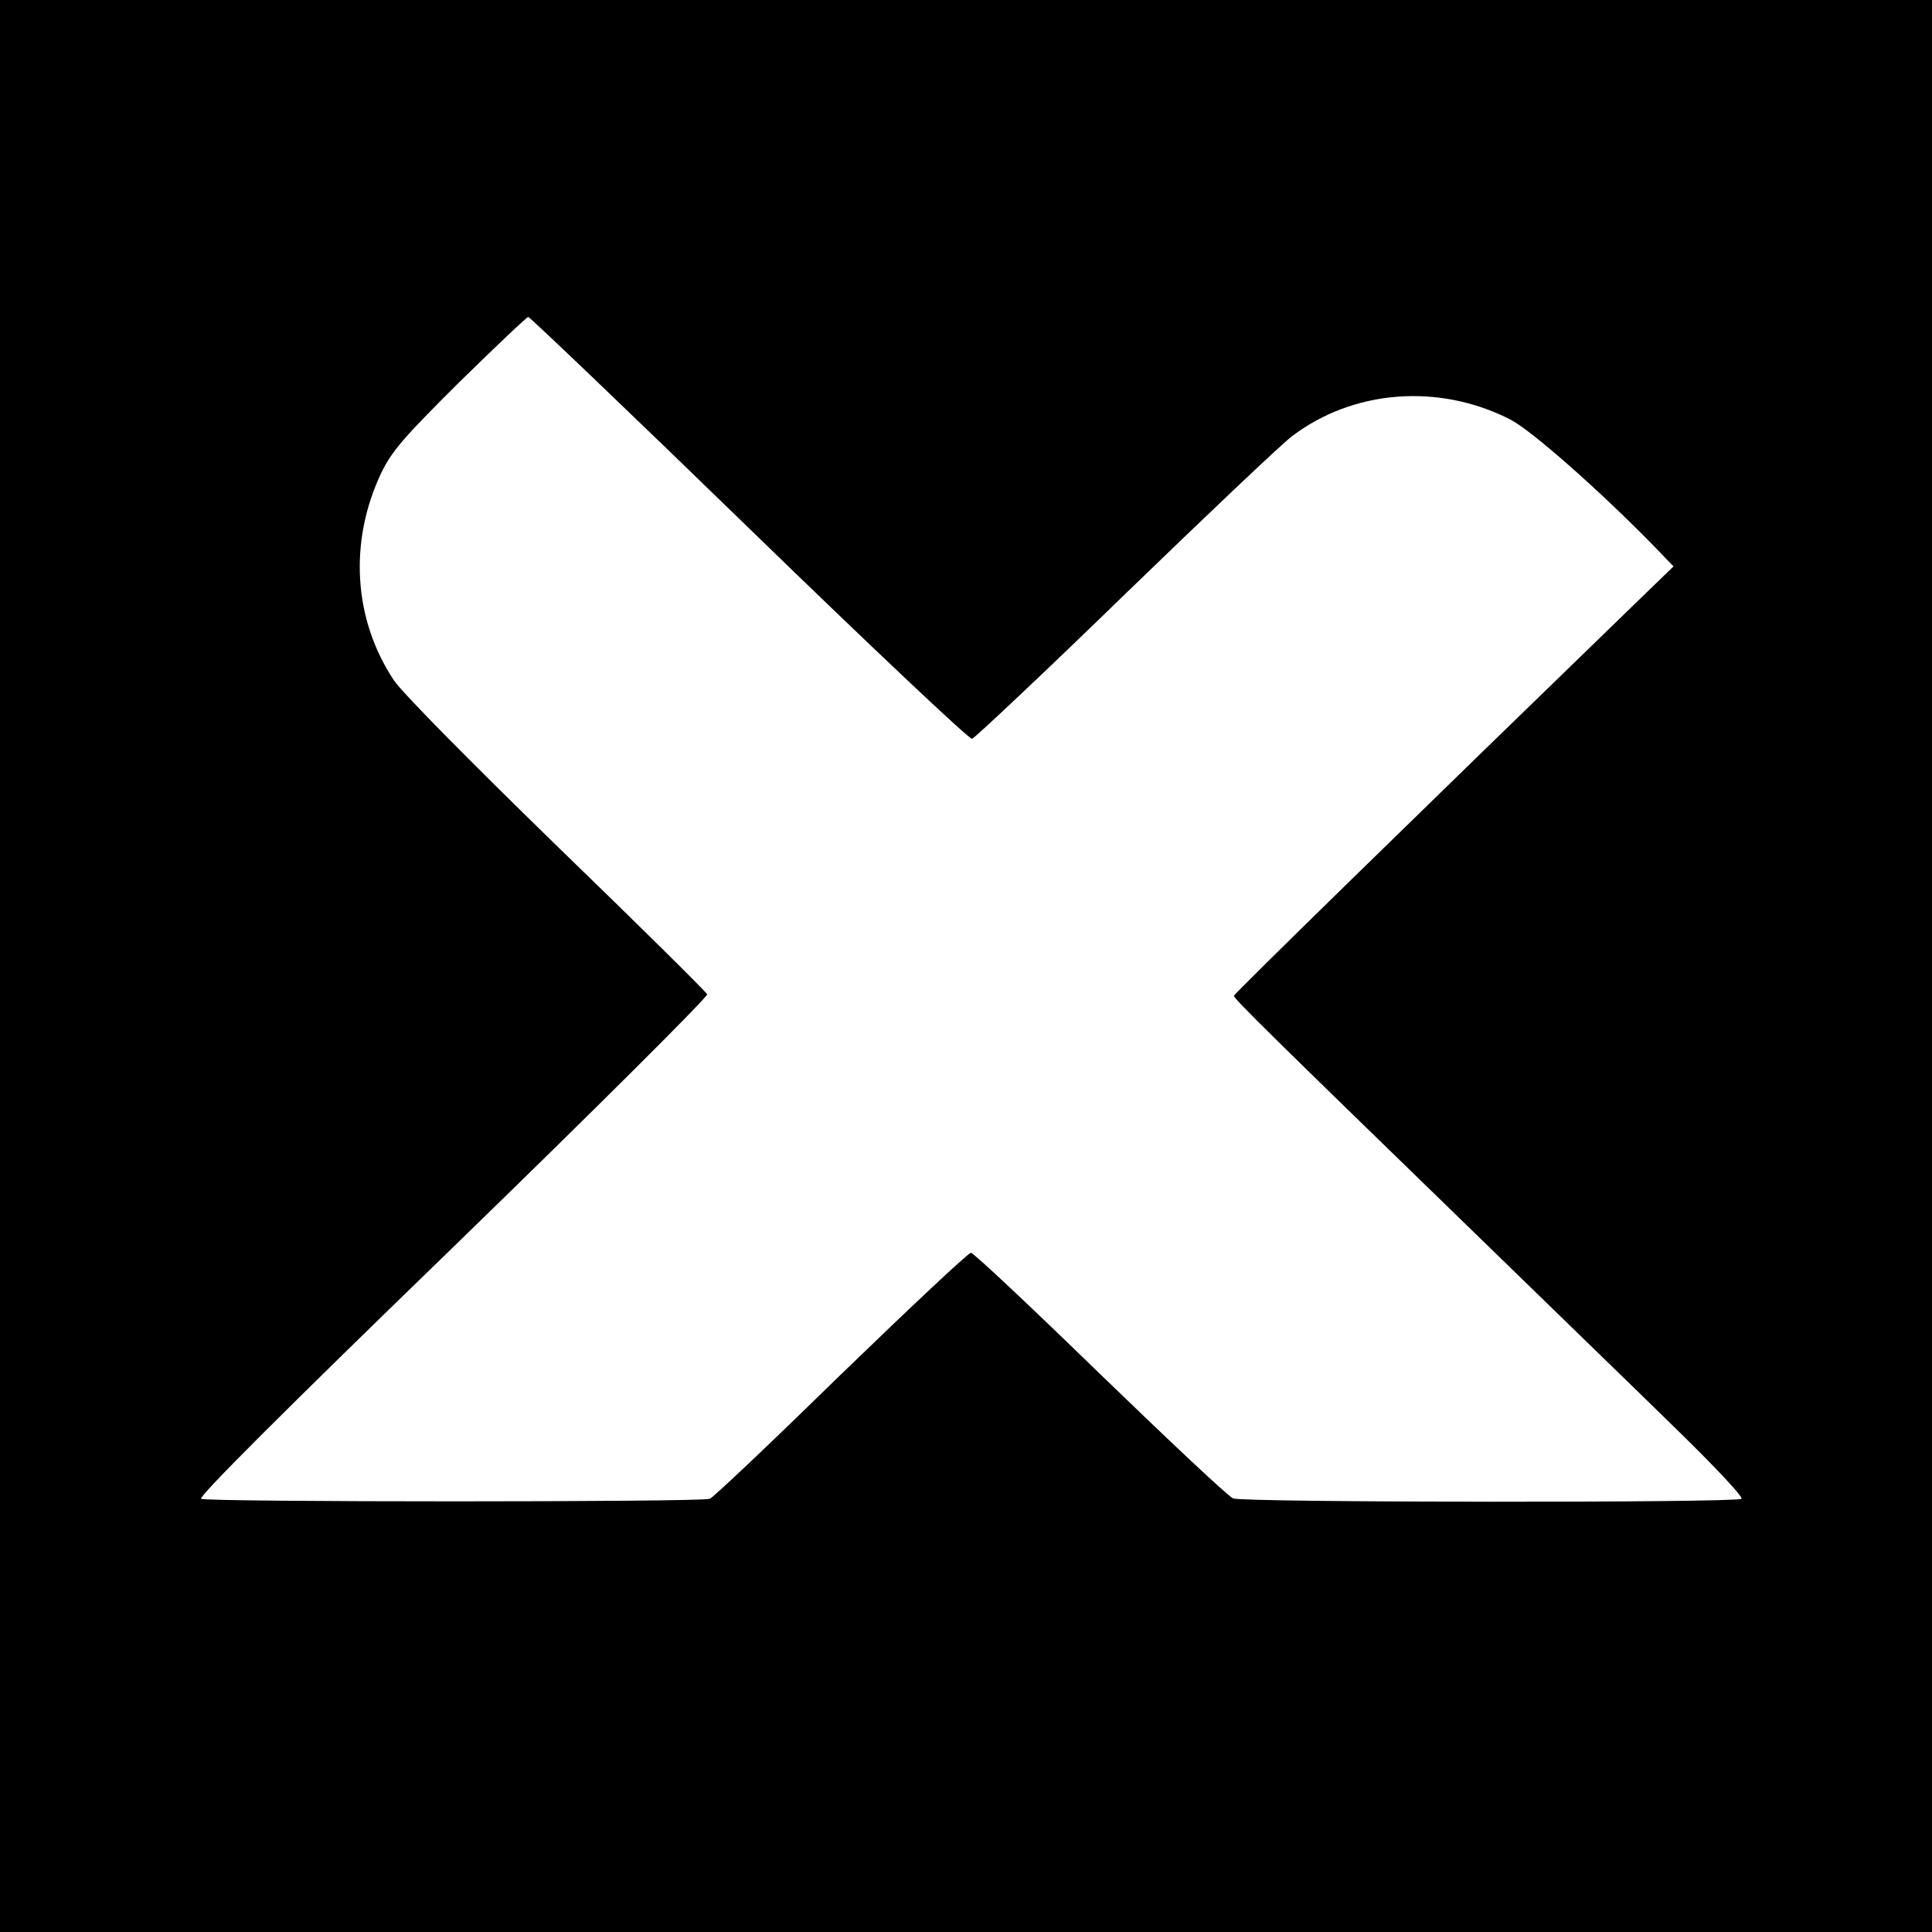 <?xml version="1.0" standalone="no"?>
<!DOCTYPE svg PUBLIC "-//W3C//DTD SVG 20010904//EN"
 "http://www.w3.org/TR/2001/REC-SVG-20010904/DTD/svg10.dtd">
<svg version="1.0" xmlns="http://www.w3.org/2000/svg"
 width="512pt" height="512pt" viewBox="0 0 512 512"
 preserveAspectRatio="xMidYMid meet">
<g transform="translate(0,512) scale(0.1,-0.1)"
fill="#000000" stroke="none">
<path d="M0 2560 l0 -2560 2560 0 2560 0 0 2560 0 2560 -2560 0 -2560 0 0
-2560z m1985 1160 c318 -309 584 -560 591 -558 7 2 190 174 405 383 216 209
415 398 443 419 162 123 388 141 577 45 55 -27 238 -189 379 -333 l55 -57 -95
-92 c-620 -601 -1070 -1041 -1070 -1046 0 -8 103 -109 620 -611 195 -190 441
-428 545 -530 111 -108 186 -188 180 -192 -15 -11 -1319 -10 -1347 1 -13 5
-171 154 -353 330 -181 176 -335 321 -342 321 -7 0 -161 -145 -344 -322 -182
-178 -338 -326 -348 -330 -22 -9 -1333 -9 -1348 0 -8 5 218 231 667 666 380
369 676 664 674 671 -3 7 -182 184 -399 394 -233 227 -409 405 -431 438 -108
162 -120 369 -33 551 28 57 58 92 207 240 96 94 178 172 182 172 4 0 268 -252
585 -560z"/>
</g>
</svg>
